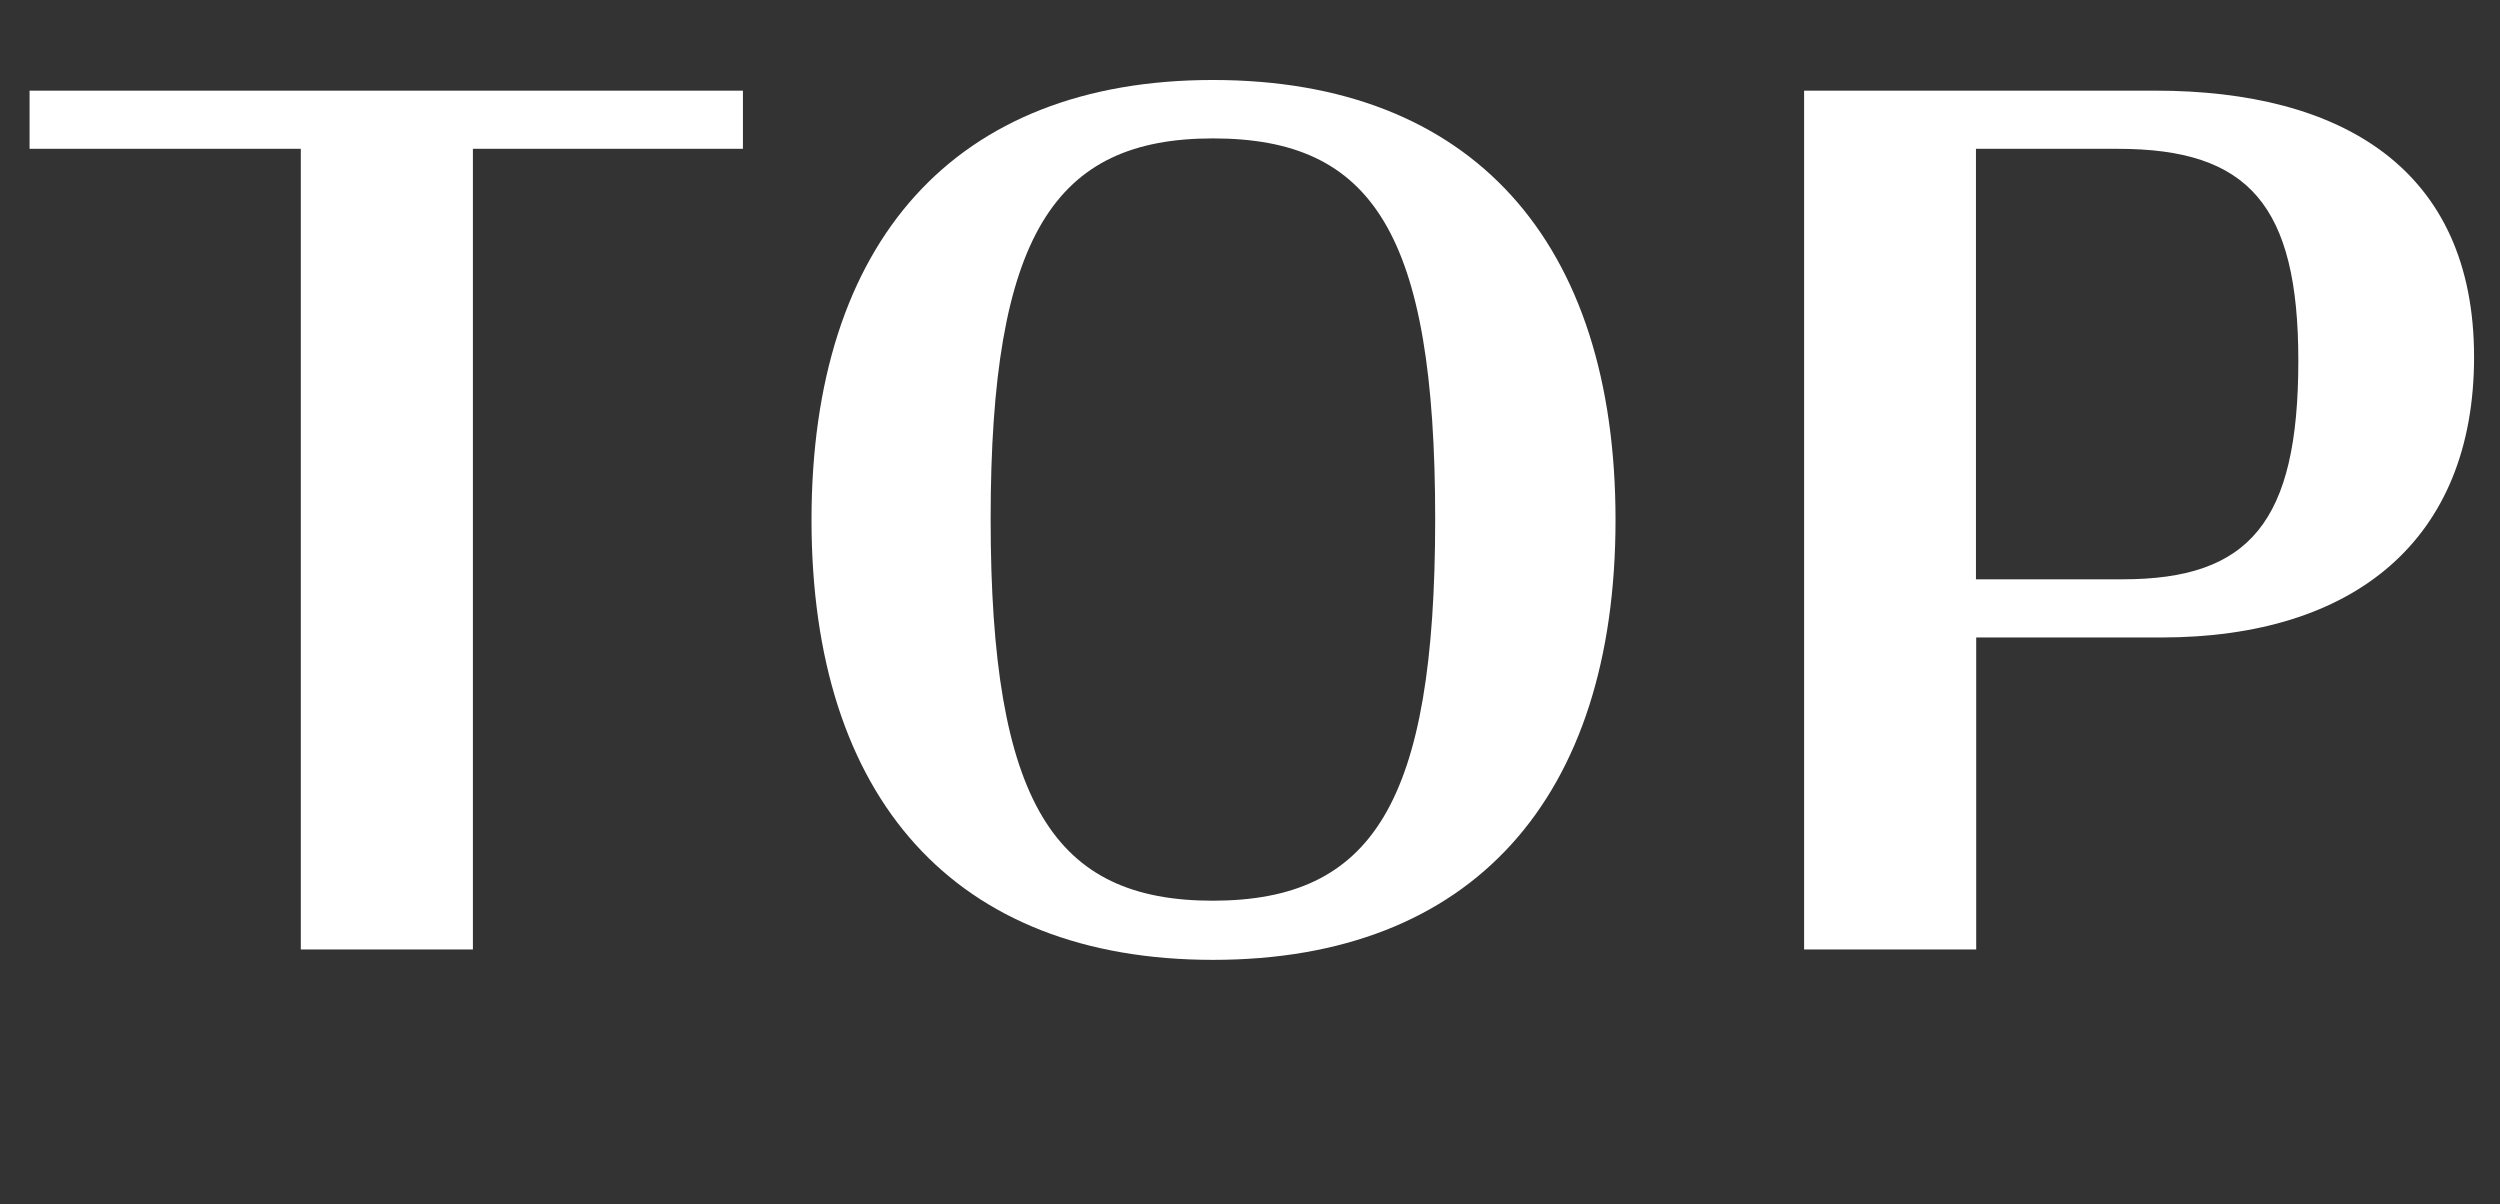 <?xml version="1.0" encoding="utf-8"?>
<!-- Generator: Adobe Illustrator 26.0.1, SVG Export Plug-In . SVG Version: 6.00 Build 0)  -->
<svg version="1.1" id="レイヤー_1" xmlns="http://www.w3.org/2000/svg" xmlns:xlink="http://www.w3.org/1999/xlink" x="0px"
	 y="0px" viewBox="0 0 103.14 49.68" style="enable-background:new 0 0 103.14 49.68;" xml:space="preserve">
<rect x="0" y="0" width="103.14" height="49.68" fill="#333333" stroke="none"/>
<style type="text/css">
	.st0{enable-background:new    ;}
	.st1{fill:#FFFFFF;}
</style>
<g class="st0">
	<path class="st1" d="M1.22,3.74h29.43v2.4H19.51v33.03h-7.1V6.14H1.22V3.74z"/>
	<path class="st1" d="M33.48,21.45c0-11.47,5.9-18.15,16.56-18.15c10.7,0,16.61,6.67,16.61,18.15c0,11.47-5.9,18.15-16.61,18.15
		C39.38,39.6,33.48,32.93,33.48,21.45z M59.21,21.41c0-11.81-2.59-15.7-9.17-15.7c-6.53,0-9.17,3.98-9.17,15.7
		c0,11.76,2.64,15.75,9.17,15.75C56.61,37.15,59.21,33.17,59.21,21.41z"/>
	<path class="st1" d="M74.42,3.74h14.5c7.68,0,13.15,3.22,13.15,10.99c0,7.54-4.94,11.57-12.91,11.57h-7.63v12.87h-7.1V3.74H74.42z
		 M87.57,23.9c5.23,0,7.25-2.35,7.25-9.02c0-6.43-2.06-8.74-7.44-8.74h-5.86V23.9H87.57z"/>
</g>
</svg>
